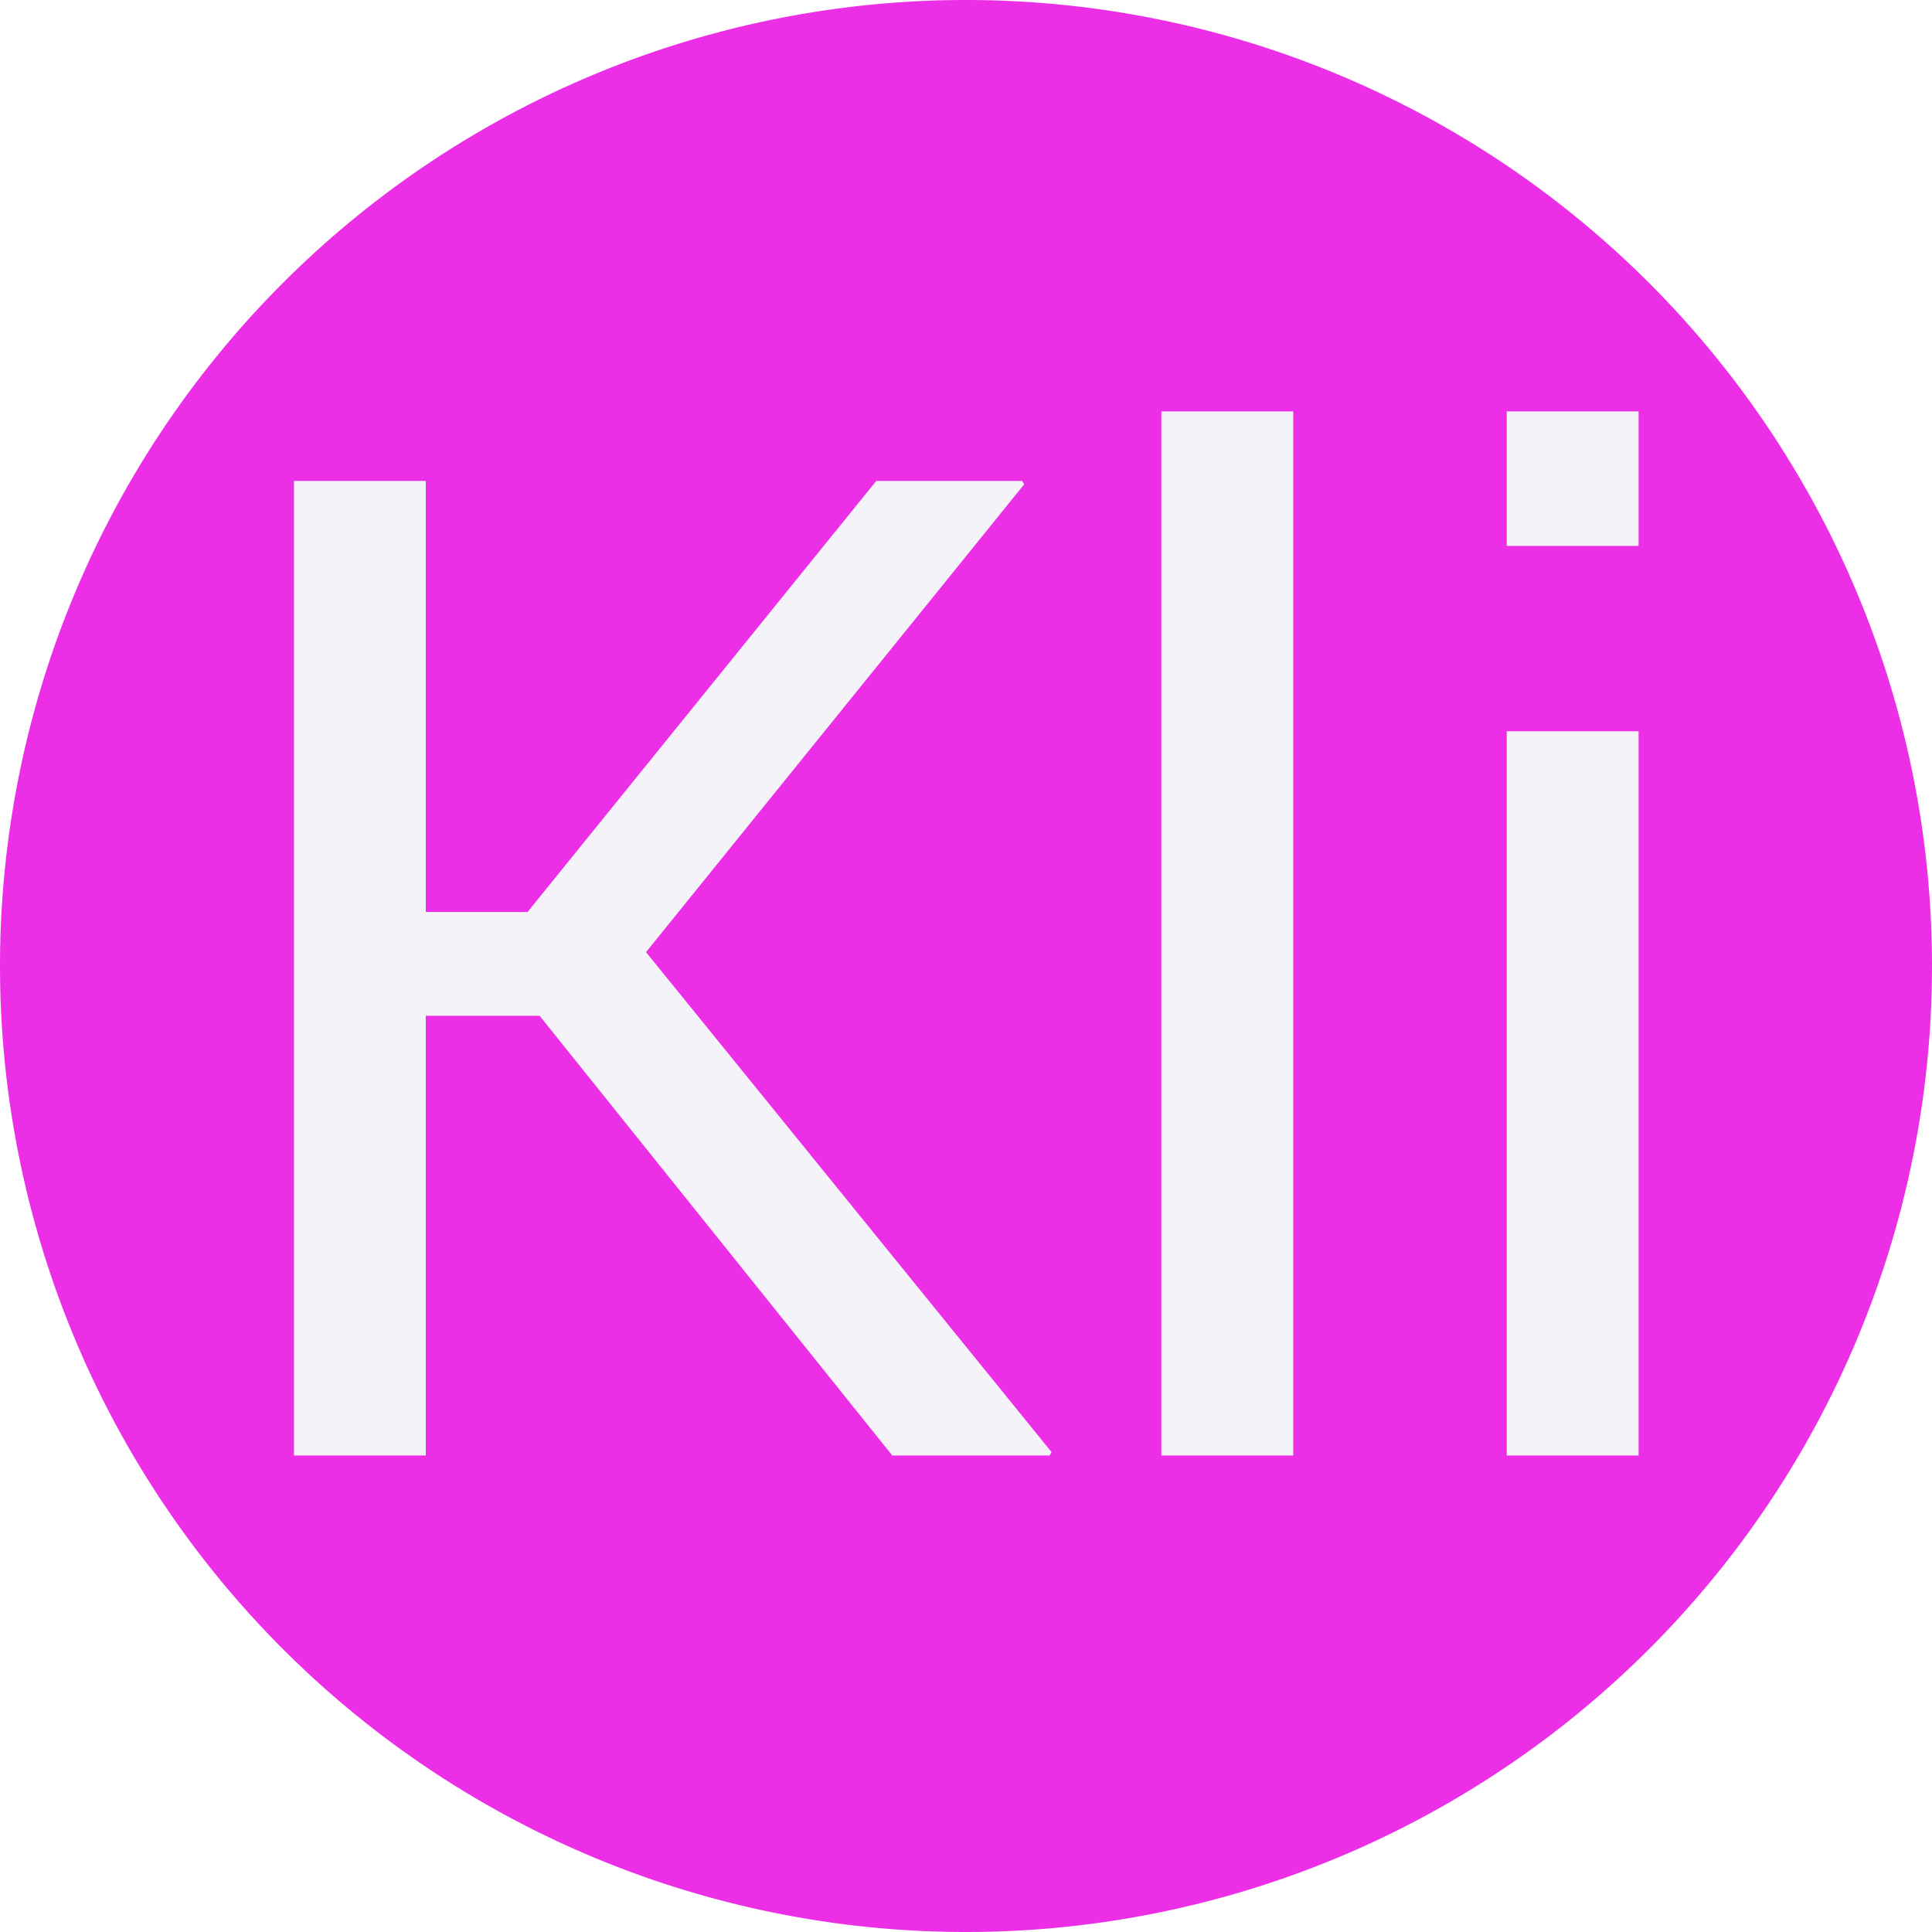 <svg height="320" version="1.1" width="320" xmlns="http://www.w3.org/2000/svg" xmlns:xlink="http://www.w3.org/1999/xlink" style="overflow: hidden; position: relative;" viewBox="0 0 320 320" preserveAspectRatio="xMidYMid meet" id="main_svg"><svg height="320" version="1.1" width="320" xmlns="http://www.w3.org/2000/svg" xmlns:xlink="http://www.w3.org/1999/xlink" style="overflow: hidden; position: relative;" viewBox="0 0 160 160" preserveAspectRatio="xMidYMid meet" id="imported_svg_layer_1"><path fill="#ec2fe7" stroke="none" d="M0,80A80,80,0,1,0,160,80A80,80,0,1,0,0,80" stroke-width="0" transform="matrix(1,0,0,1,0,0)" style="-webkit-tap-highlight-color: rgba(0, 0, 0, 0);"></path><defs style="-webkit-tap-highlight-color: rgba(0, 0, 0, 0);"></defs></svg><svg height="320" version="1.1" width="320" xmlns="http://www.w3.org/2000/svg" xmlns:xlink="http://www.w3.org/1999/xlink" style="overflow: hidden; position: relative;" viewBox="0 0 160 160" preserveAspectRatio="xMidYMid meet" id="imported_svg_layer_2"><defs style="-webkit-tap-highlight-color: rgba(0, 0, 0, 0);"><filter id="filter_vfwm4k060diy6klxhavg2g" height="130%" width="130%"><feGaussianBlur stdDeviation="2" in="SourceAlpha"></feGaussianBlur><feColorMatrix result="bluralpha" type="matrix" values="1 0 0 0 0 0 1 0 0 0 0 0 1 0 0 0 0 0 0.5 0 "></feColorMatrix><feOffset dx="3" dy="3" result="offsetblur"></feOffset><feMerge><feMergeNode in="offsetblur"></feMergeNode><feMergeNode in="SourceGraphic"></feMergeNode></feMerge></filter></defs><path fill="#1abb26" stroke="#2ceb1e" d="M69.2,45.9C70.8,49.6,72,53.5,72.8,57.4C73.6,57.1,74.4,56.9,75.2,56.7C89.7,53.1,104.3,61.9,107.9,76.3C109.1,75.3,112.1,72.9,116.7,68.9C123.6,62.8,128.1,50.4,125.7,37.9C123.8,28,114.4,12.1,94.7,10.4C75,8.7,62.1,12.5,57.7,17.4C53.3,22.3,57.2,26.9,57.2,26.9S65.7,37.8,69.2,45.9ZM54.7,82.9C54.7,75.8,57.5,68.9,62.6,63.8C60.8,63.1,57.5,62,52.7,60.4C44,57.6,31,60,21.5,68.5C13.9,75.2,5,91.3,13.5,109.1S31.8,136,38.2,137.3C44.6,138.6,46.6,132.9,46.6,132.9S51.7,120.1,56.9,112.9C59.3,109.7,62,106.7,65,104C58.4,98.9,54.7,91.1,54.7,82.9ZM99.7,82.6C99.7,72.5,91.5,64.4,81.5,64.4C71.4,64.4,63.3,72.6,63.3,82.6C63.3,92.7,71.5,100.8,81.5,100.8C91.5,100.9,99.7,92.7,99.7,82.6ZM149.9,105.6C148.9,99.2,142.9,99.1,142.9,99.1S129.1,98.7,120.6,96.2C116,94.9,111.6,92.9,107.5,90.4C107.3,90.9,107.2,91.4,107,91.9C102,105.9,86.5,113.2,72.5,108.2C72.5,110.2,72.5,113.5,72.7,117.9C73,127.1,79.7,138.5,90.9,144.6C99.8,149.5,117.9,152.4,131.8,138.4C145.6,124.4,150.9,112,149.9,105.6Z" stroke-width="2" transform="matrix(1,0,0,1,0,0)" style="-webkit-tap-highlight-color: rgba(0, 0, 0, 0); cursor: move; display: none;" filter="url(#filter_vfwm4k060diy6klxhavg2g)"></path></svg><defs style="-webkit-tap-highlight-color: rgba(0, 0, 0, 0);"></defs><path fill="#f4f4f8" stroke="none" d="M-112.38,0L-112.38,-170.63L-89.3,-170.63L-89.3,-95.16L-71.48,-95.16L-10.43,-170.63L15.12,-170.63L15.47,-170.04L-50.74,-88.13L20.27,-0.59L19.92,0L-7.62,0L-69.37,-76.99L-89.3,-76.99L-89.3,0L-112.38,0ZM39.49,0L39.49,-182.81L62.58,-182.81L62.58,0L39.49,0ZM99.96,0L99.96,-126.8L123.05,-126.8L123.05,0L99.96,0M99.96,-159.26L99.96,-182.81L123.05,-182.81L123.05,-159.26L99.96,-159.26Z" transform="matrix(0.946,0,0,0.946,155,241.077)" stroke-width="1.057" style="-webkit-tap-highlight-color: rgba(0, 0, 0, 0);"></path></svg>